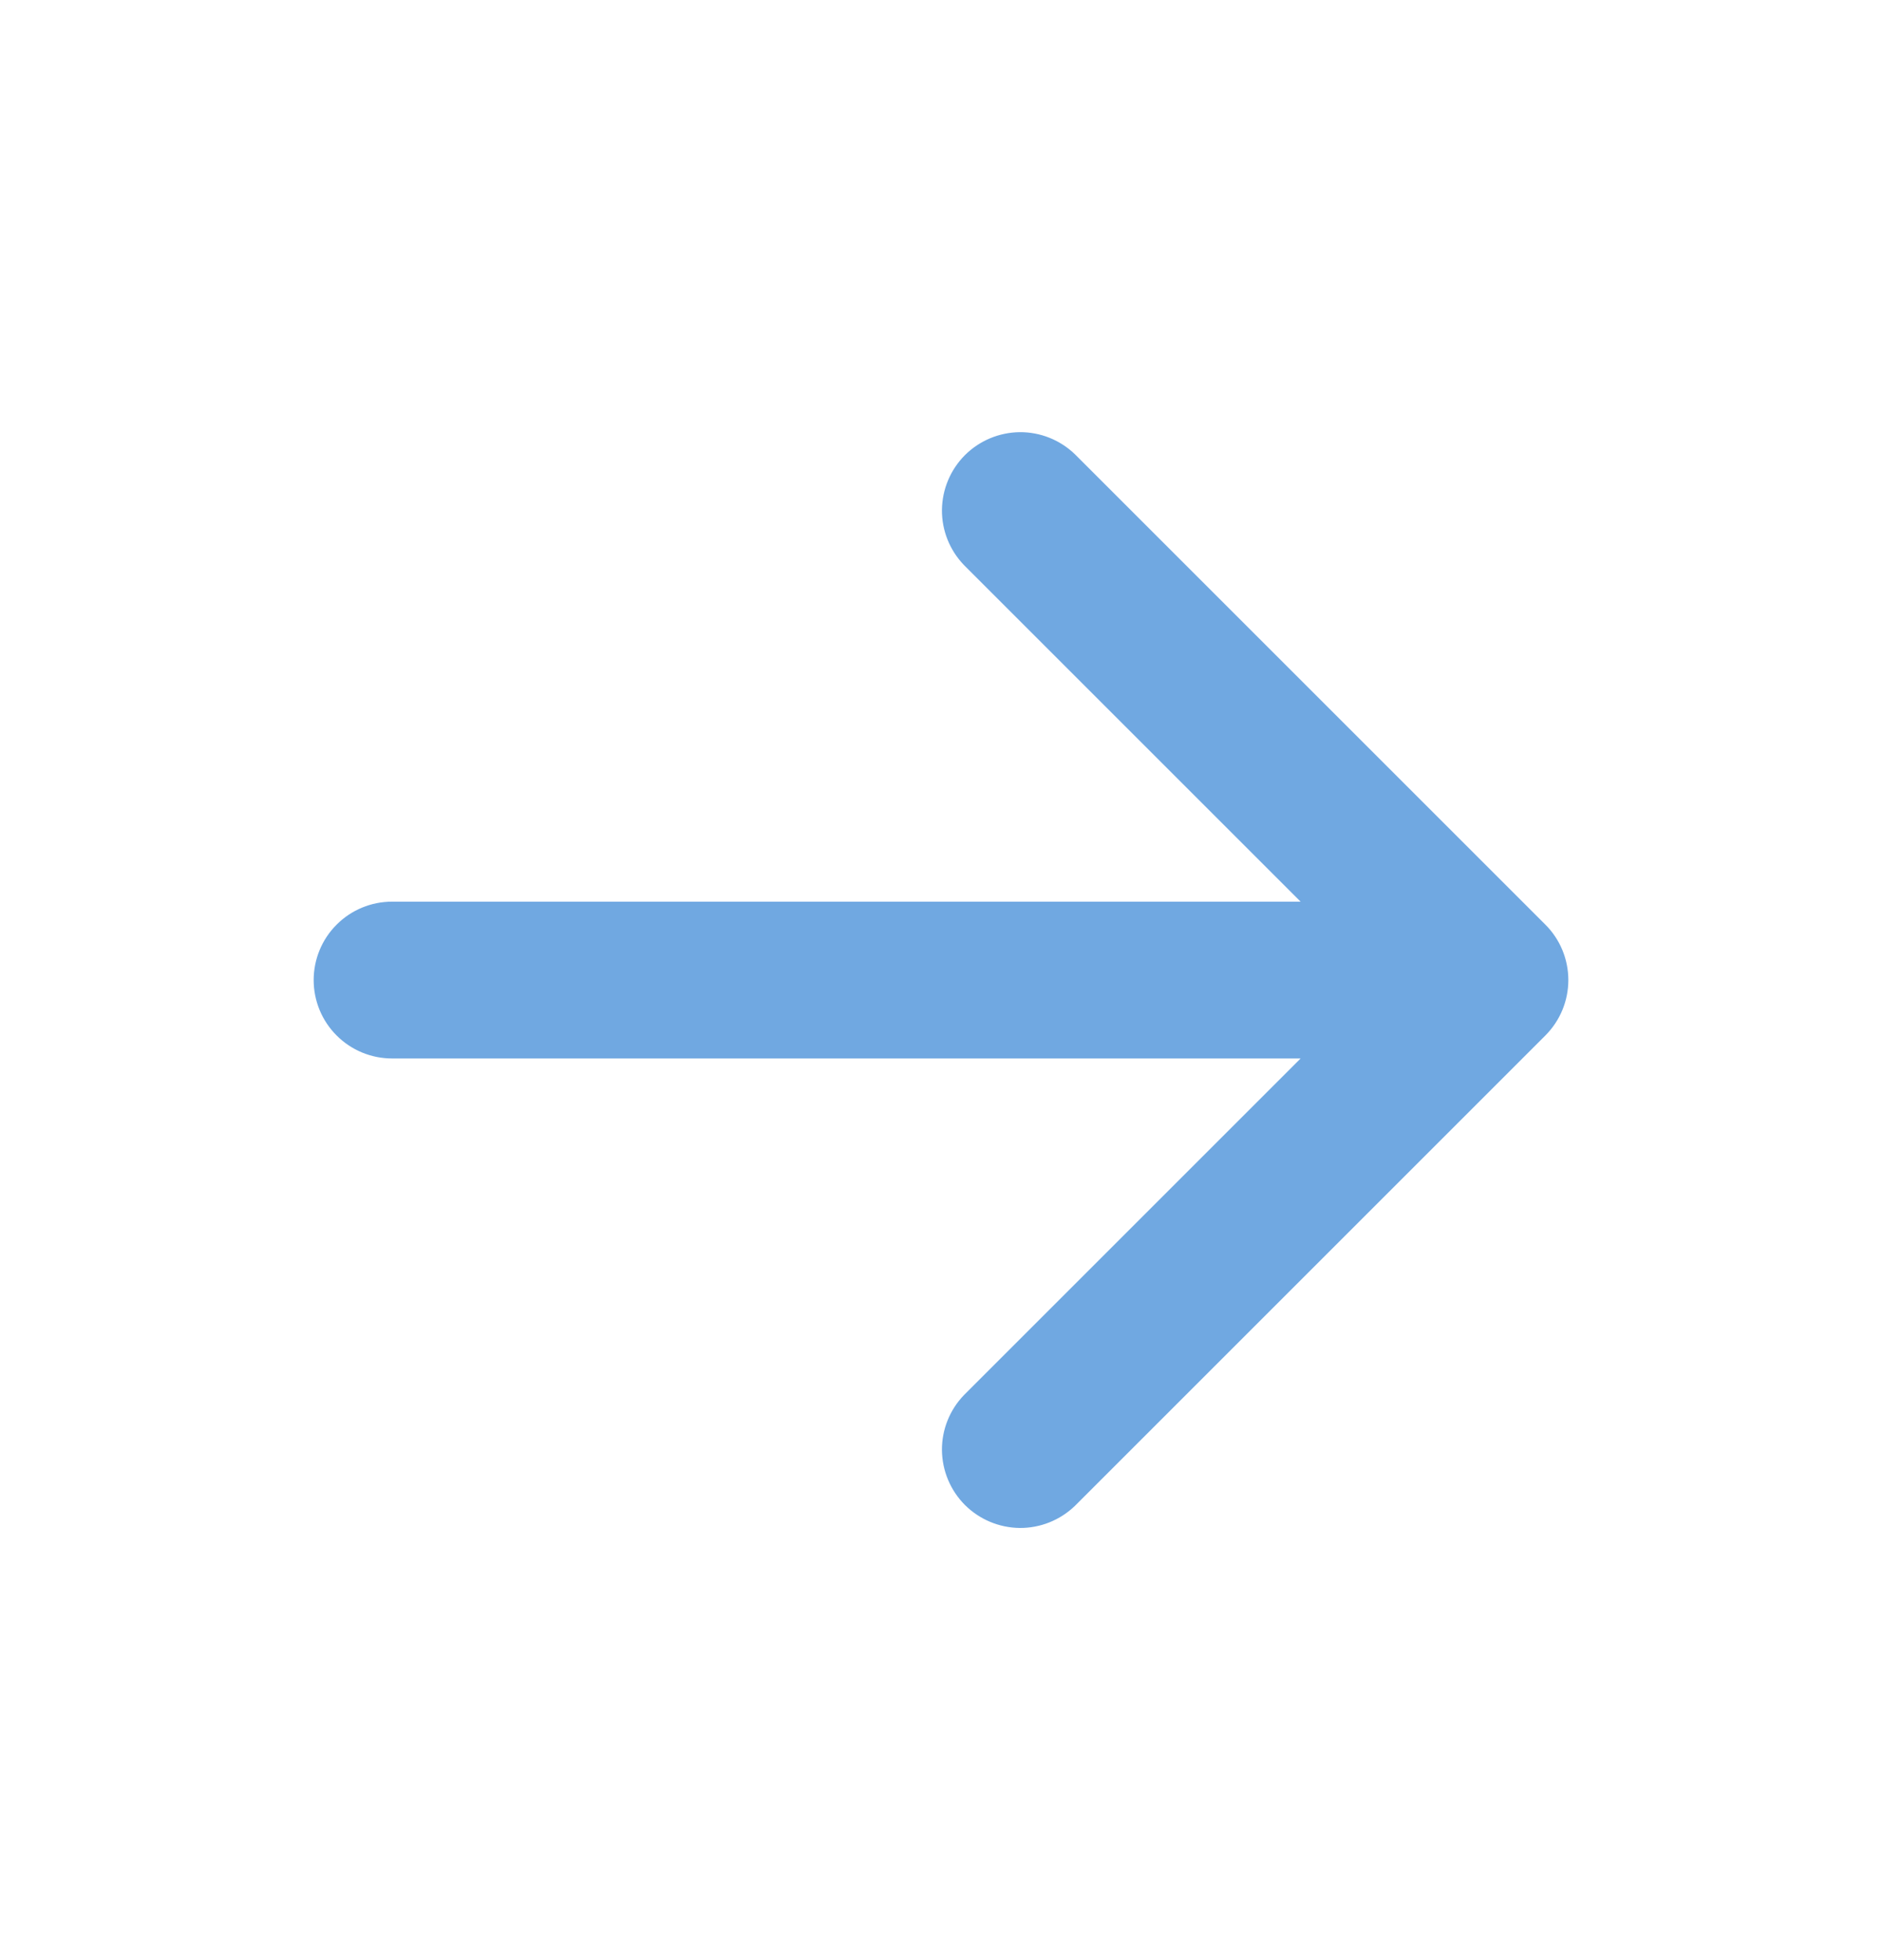 <svg width="24" height="25" viewBox="0 0 24 25" fill="none" xmlns="http://www.w3.org/2000/svg">
<path d="M20 12.5C20 12.765 19.895 13.019 19.707 13.207L13.707 19.207C13.518 19.389 13.266 19.49 13.004 19.488C12.741 19.485 12.491 19.38 12.305 19.195C12.12 19.009 12.015 18.759 12.012 18.496C12.01 18.234 12.111 17.982 12.293 17.793L16.586 13.5L5 13.5C4.735 13.5 4.48 13.395 4.293 13.207C4.105 13.02 4 12.765 4 12.5C4 12.235 4.105 11.98 4.293 11.793C4.48 11.605 4.735 11.5 5 11.5L16.586 11.5L12.293 7.207C12.111 7.018 12.01 6.766 12.012 6.504C12.015 6.241 12.12 5.991 12.305 5.805C12.491 5.62 12.741 5.515 13.004 5.512C13.266 5.51 13.518 5.611 13.707 5.793L19.707 11.793C19.895 11.98 20 12.235 20 12.5Z" fill="#70A8E1"/>
</svg>
